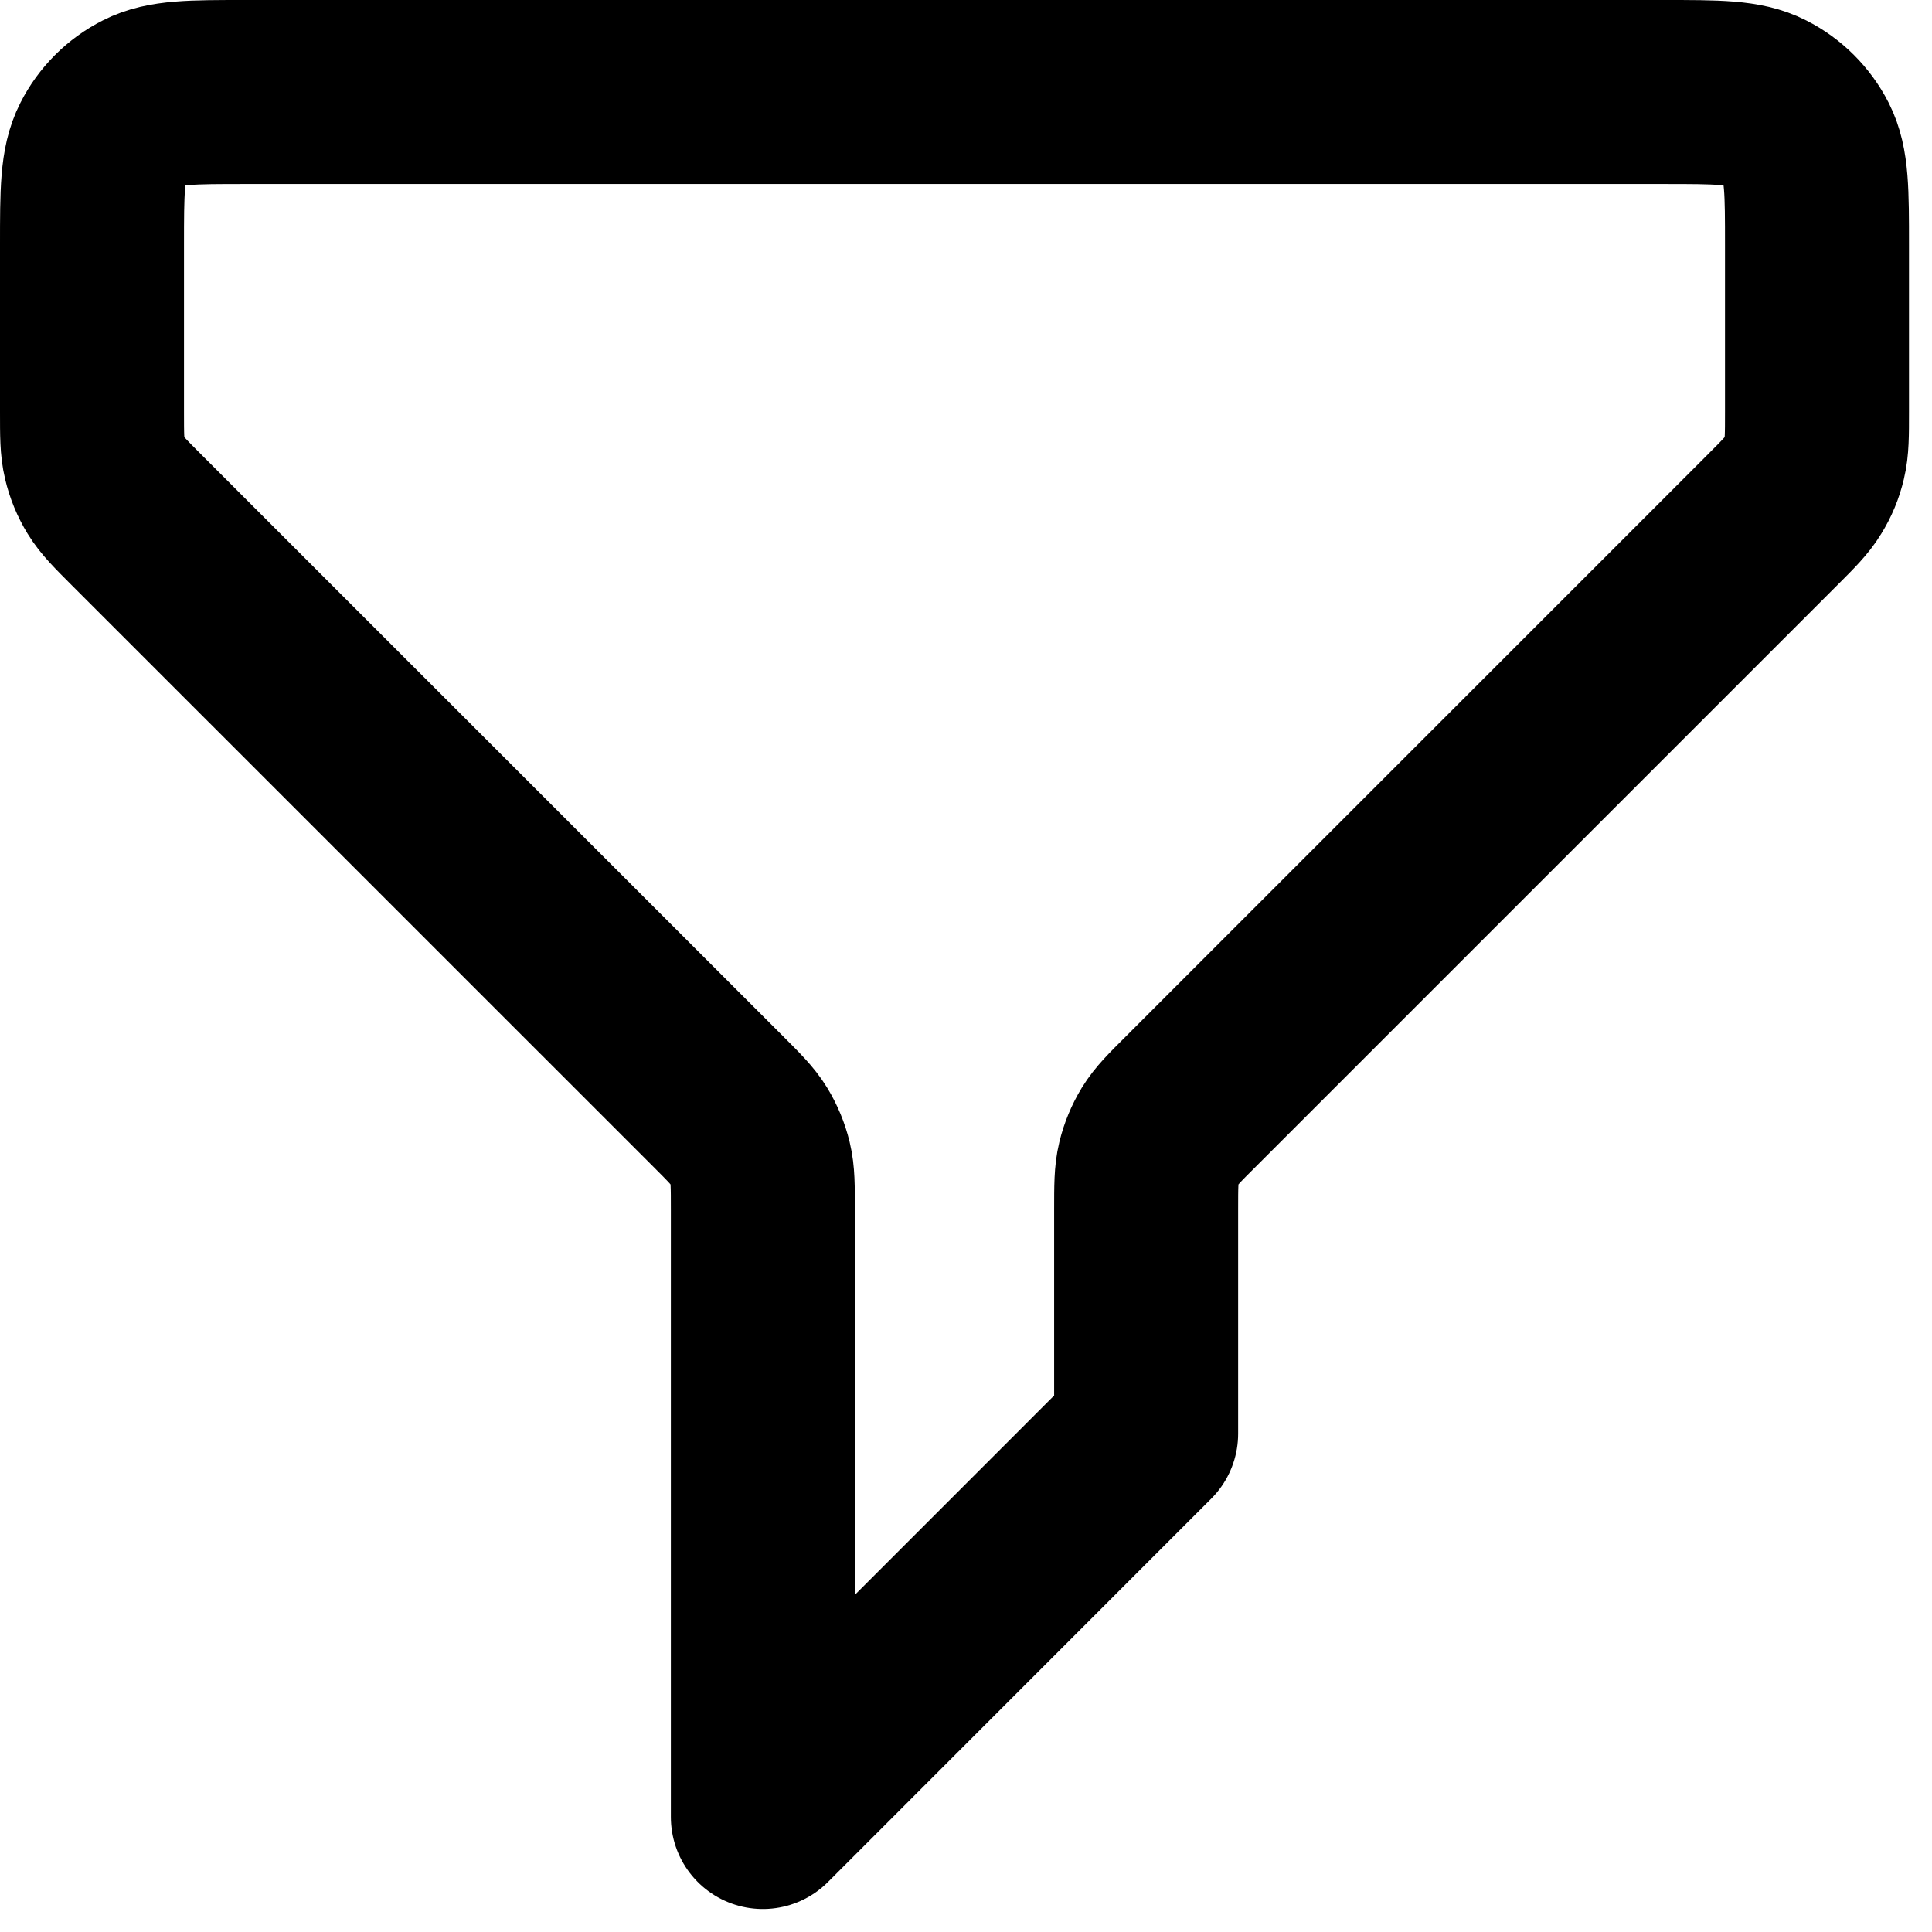 <svg width="21" height="21" viewBox="0 0 21 21" fill="none" xmlns="http://www.w3.org/2000/svg">
<path d="M1 2.667C1 2.083 1 1.792 1.114 1.569C1.213 1.373 1.373 1.213 1.569 1.114C1.792 1 2.083 1 2.667 1H18.083C18.667 1 18.958 1 19.181 1.114C19.377 1.213 19.537 1.373 19.637 1.569C19.75 1.792 19.75 2.083 19.75 2.667V4.476C19.75 4.731 19.75 4.858 19.721 4.978C19.696 5.085 19.654 5.186 19.596 5.279C19.532 5.385 19.442 5.475 19.262 5.655L12.947 11.97C12.766 12.15 12.676 12.24 12.612 12.345C12.555 12.439 12.513 12.54 12.487 12.647C12.458 12.767 12.458 12.894 12.458 13.149V15.583L8.292 19.75V13.149C8.292 12.894 8.292 12.767 8.263 12.647C8.237 12.54 8.195 12.439 8.138 12.345C8.074 12.24 7.984 12.15 7.804 11.97L1.488 5.655C1.308 5.475 1.218 5.385 1.153 5.279C1.096 5.186 1.054 5.085 1.029 4.978C1 4.858 1 4.731 1 4.476V2.667Z" stroke="black" stroke-width="2" stroke-linecap="round" stroke-linejoin="round"/>
</svg>
